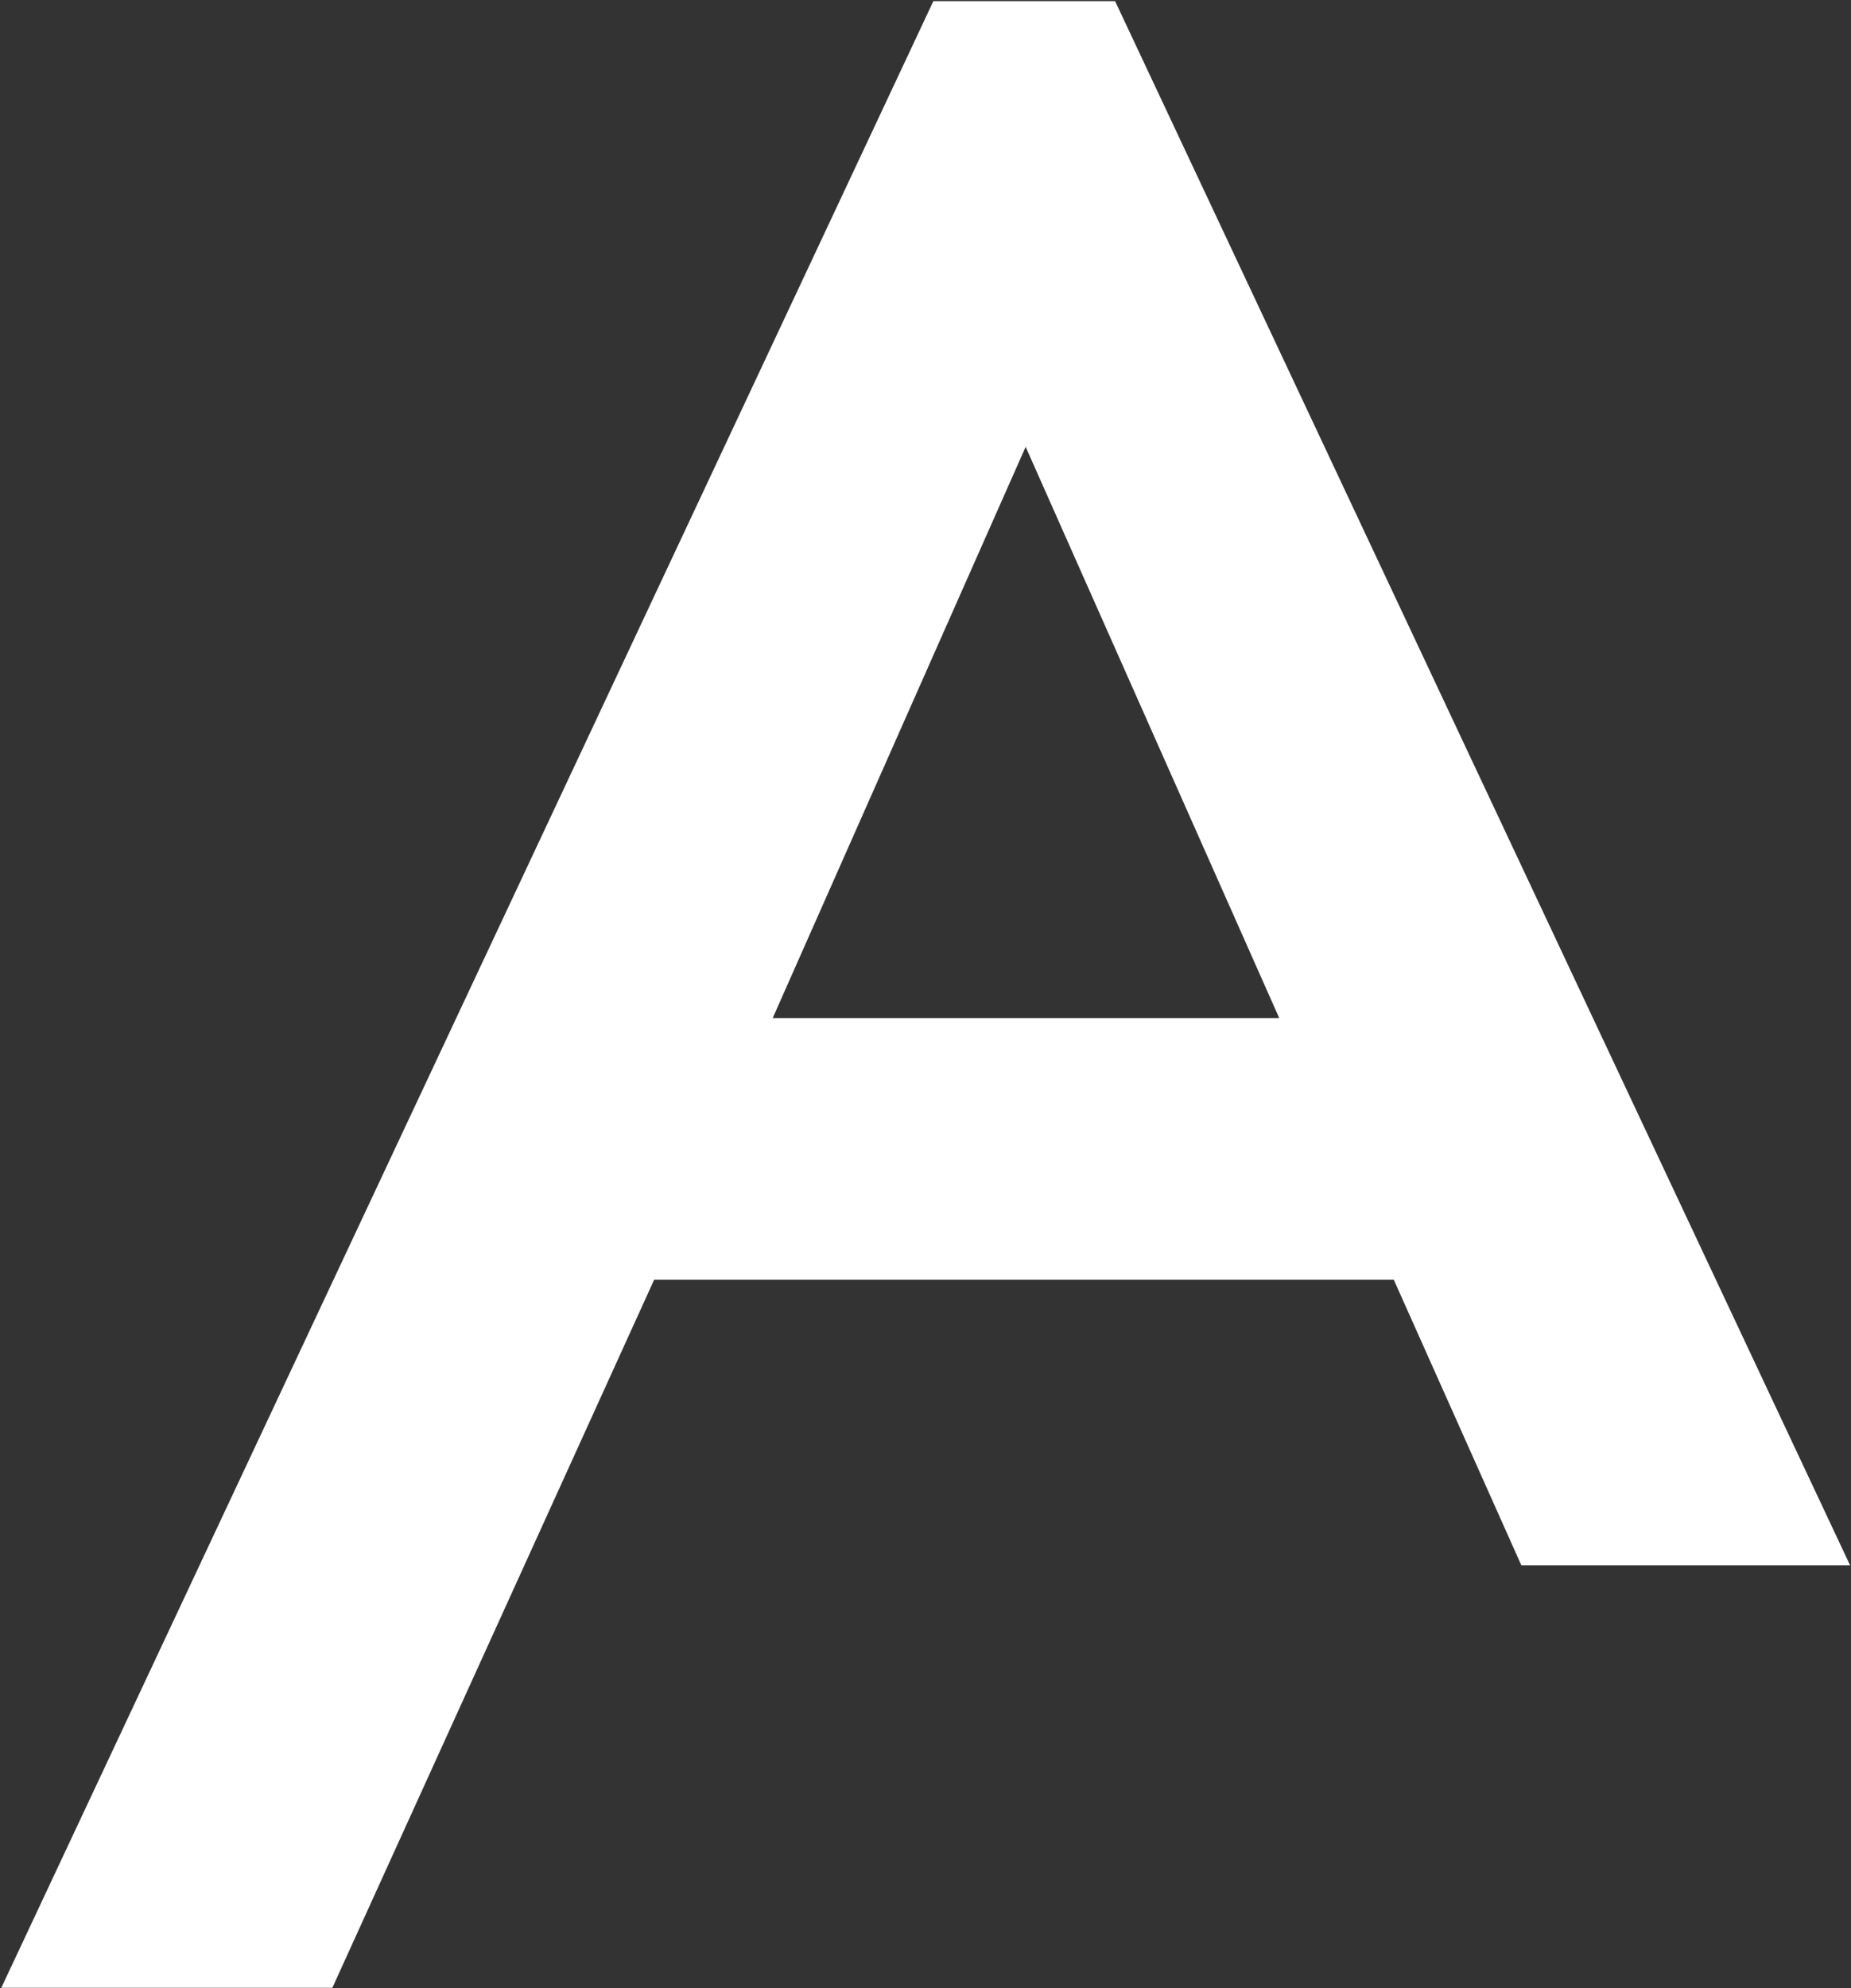 <svg version="1.2" xmlns="http://www.w3.org/2000/svg" viewBox="0 0 1438 1544" width="1438" height="1544">
	<rect x="0" y="0" width="1438" height="1544" fill="#333333" stroke="none"/>
	<title>AKR-svg</title>
	<style>
		.s0 { fill: #ffffff } 
	</style>
	<g id="Clip-Path: Clip-Path: Page 1">
		<g id="Clip-Path: Page 1">
			<g id="Page 1">
				<path id="Path 10" fill-rule="evenodd" class="s0" d="m1437.3 1215.6h-255.4l-99.1-221.8h-574.6l-250 549.9h-257.2l724.1-1542.8h141.2zm-443.5-425l-197-443.6-196.5 443.6zm-266.9-789.8l-724.2 1542.4"/>
			</g>
		</g>
	</g>
</svg>